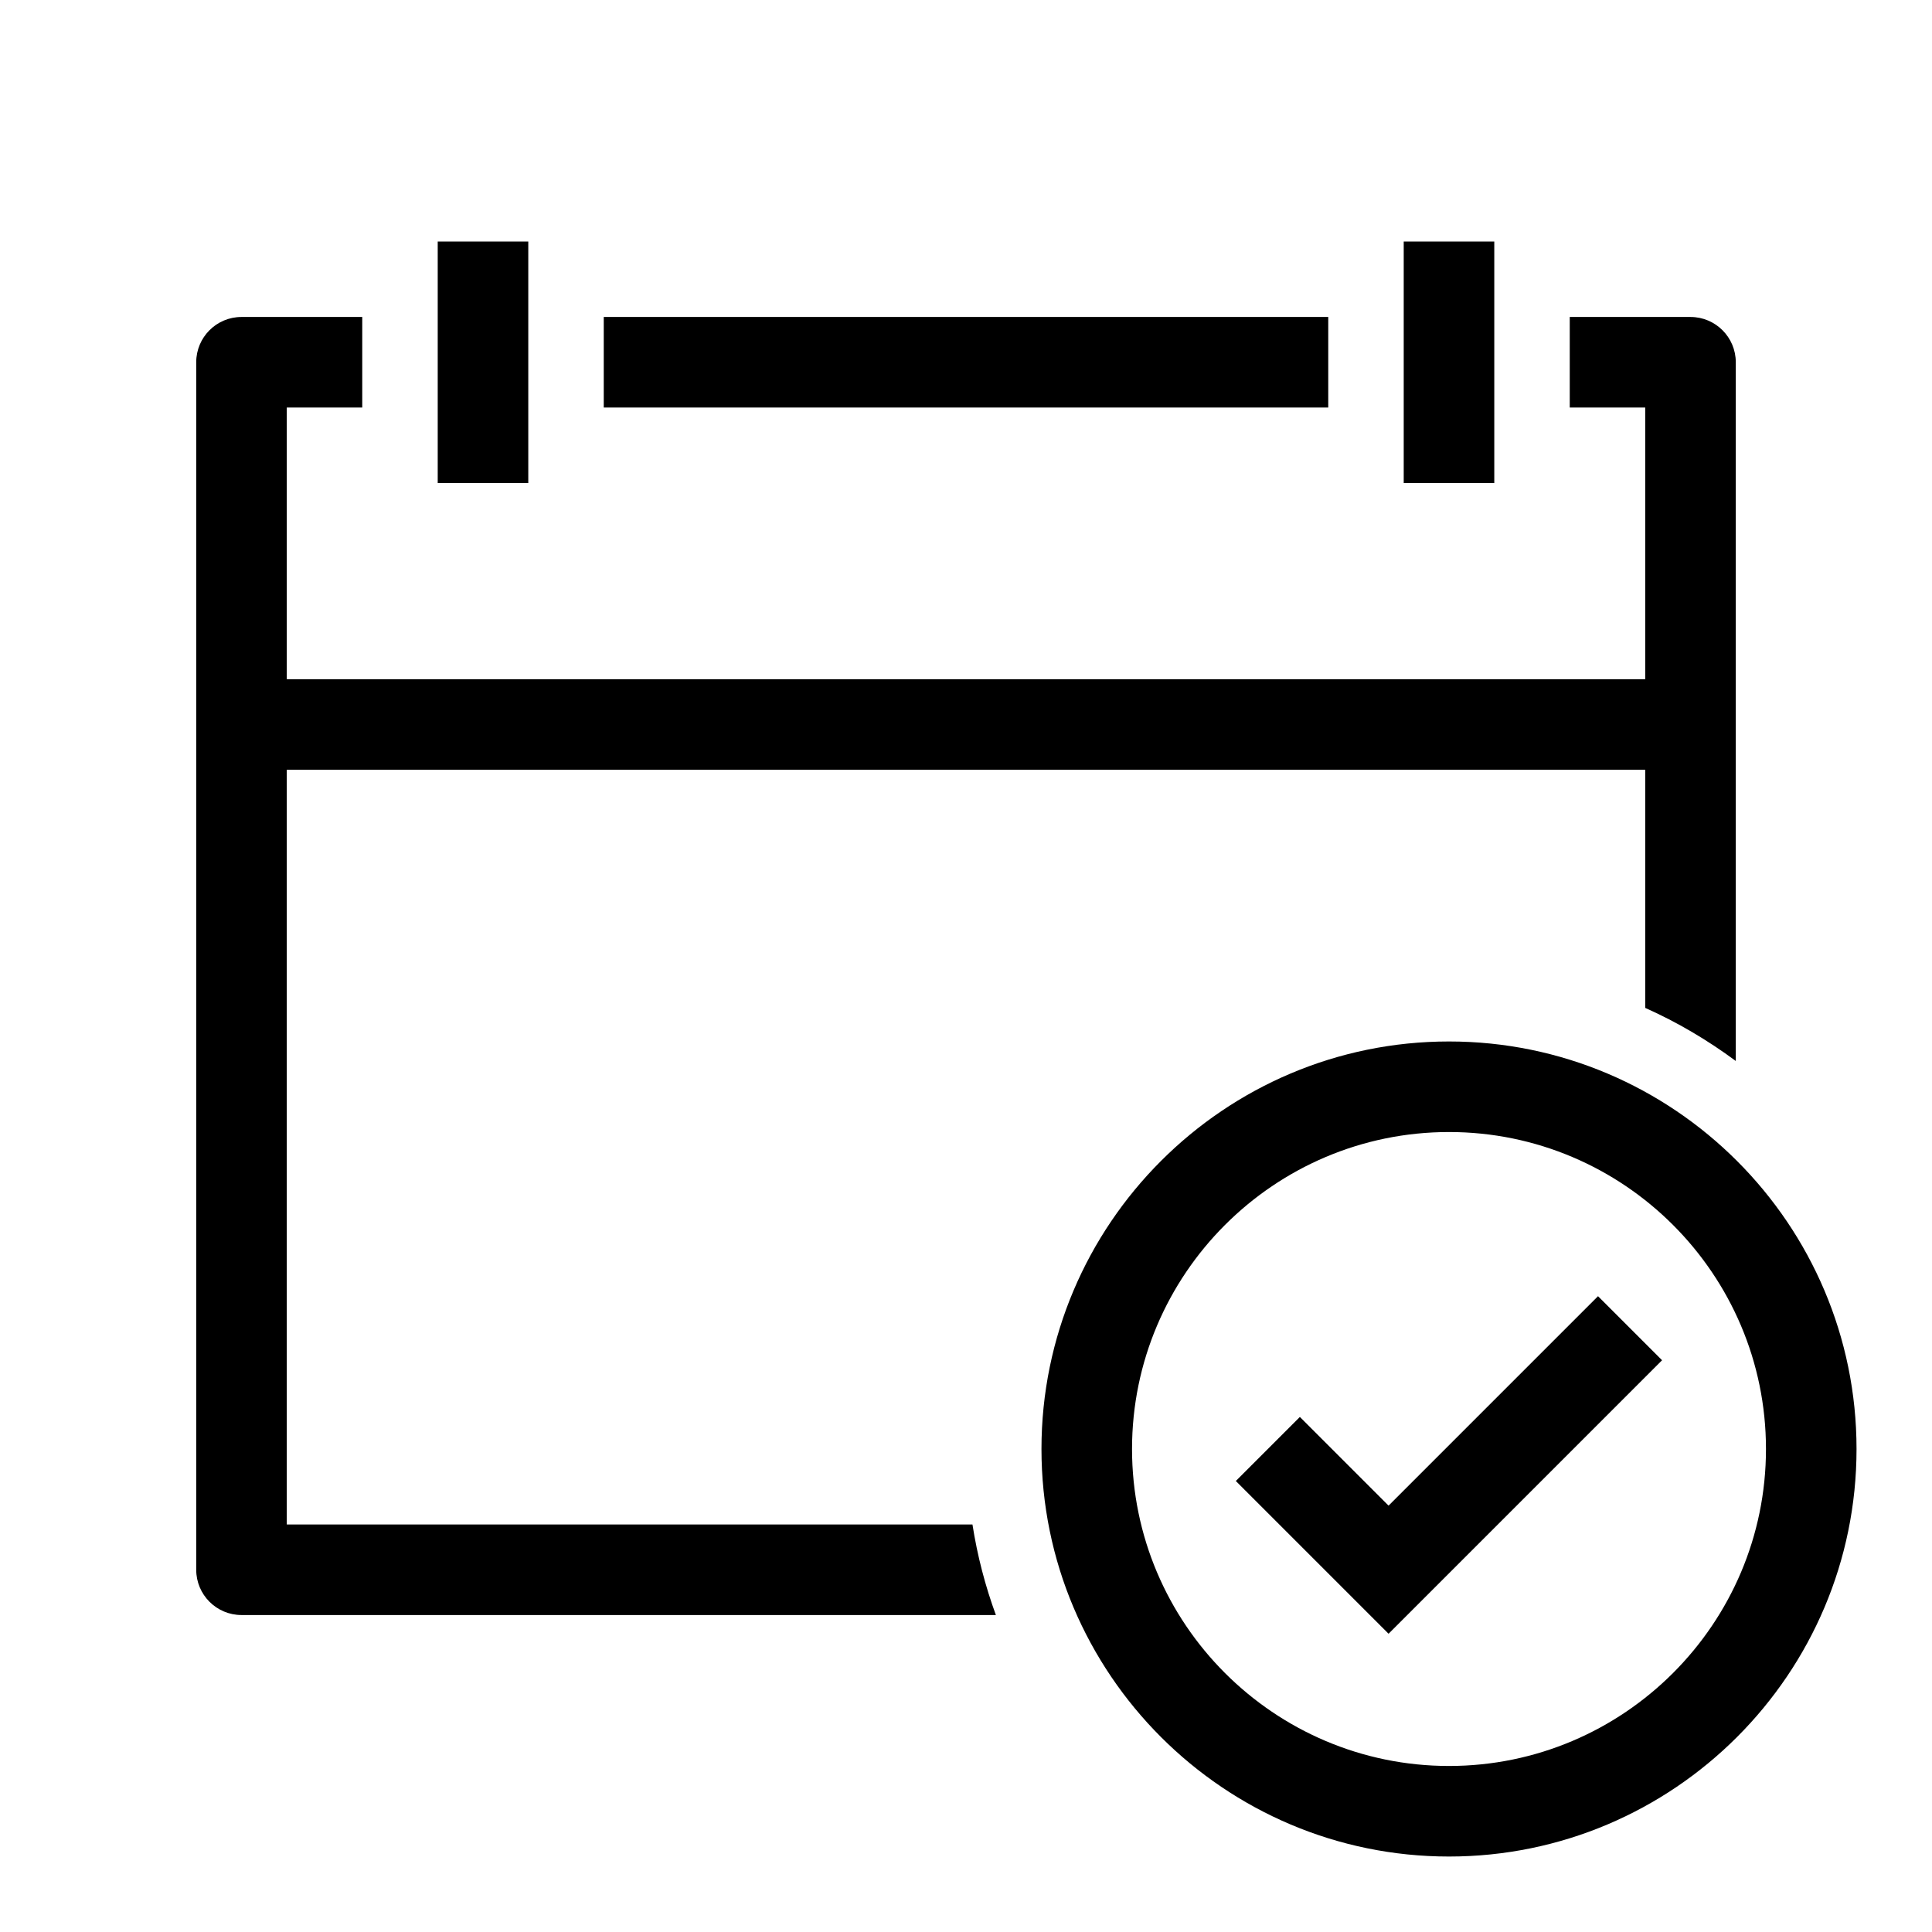 <svg width="32" height="32" viewBox="0 0 32 32" fill="none" xmlns="http://www.w3.org/2000/svg">
<path d="M8.75 8H7.25V4H8.75V8ZM24.75 4H23.25V8H24.75V4ZM22 5.25H10V6.75H22V5.25ZM4.75 25.25V12.75H27.25V16.694C27.784 16.932 28.285 17.229 28.75 17.573V6C28.75 5.586 28.414 5.25 28 5.25H26V6.75H27.25V11.25H4.75V6.75H6V5.25H4C3.586 5.25 3.25 5.586 3.25 6V26C3.25 26.414 3.586 26.75 4 26.75H16.495C16.319 26.27 16.188 25.769 16.107 25.25H4.75ZM30.75 24C30.75 27.722 27.722 30.75 24 30.75C20.278 30.75 17.25 27.722 17.25 24C17.25 20.278 20.278 17.25 24 17.25C27.722 17.25 30.75 20.278 30.75 24ZM29.25 24C29.25 21.105 26.895 18.75 24 18.75C21.105 18.75 18.75 21.105 18.75 24C18.75 26.895 21.105 29.25 24 29.25C26.895 29.25 29.25 26.895 29.25 24ZM23 24.939L21.53 23.469L20.469 24.53L22.999 27.06L27.529 22.53L26.468 21.469L22.998 24.939H23Z" fill="black"/>
</svg>
